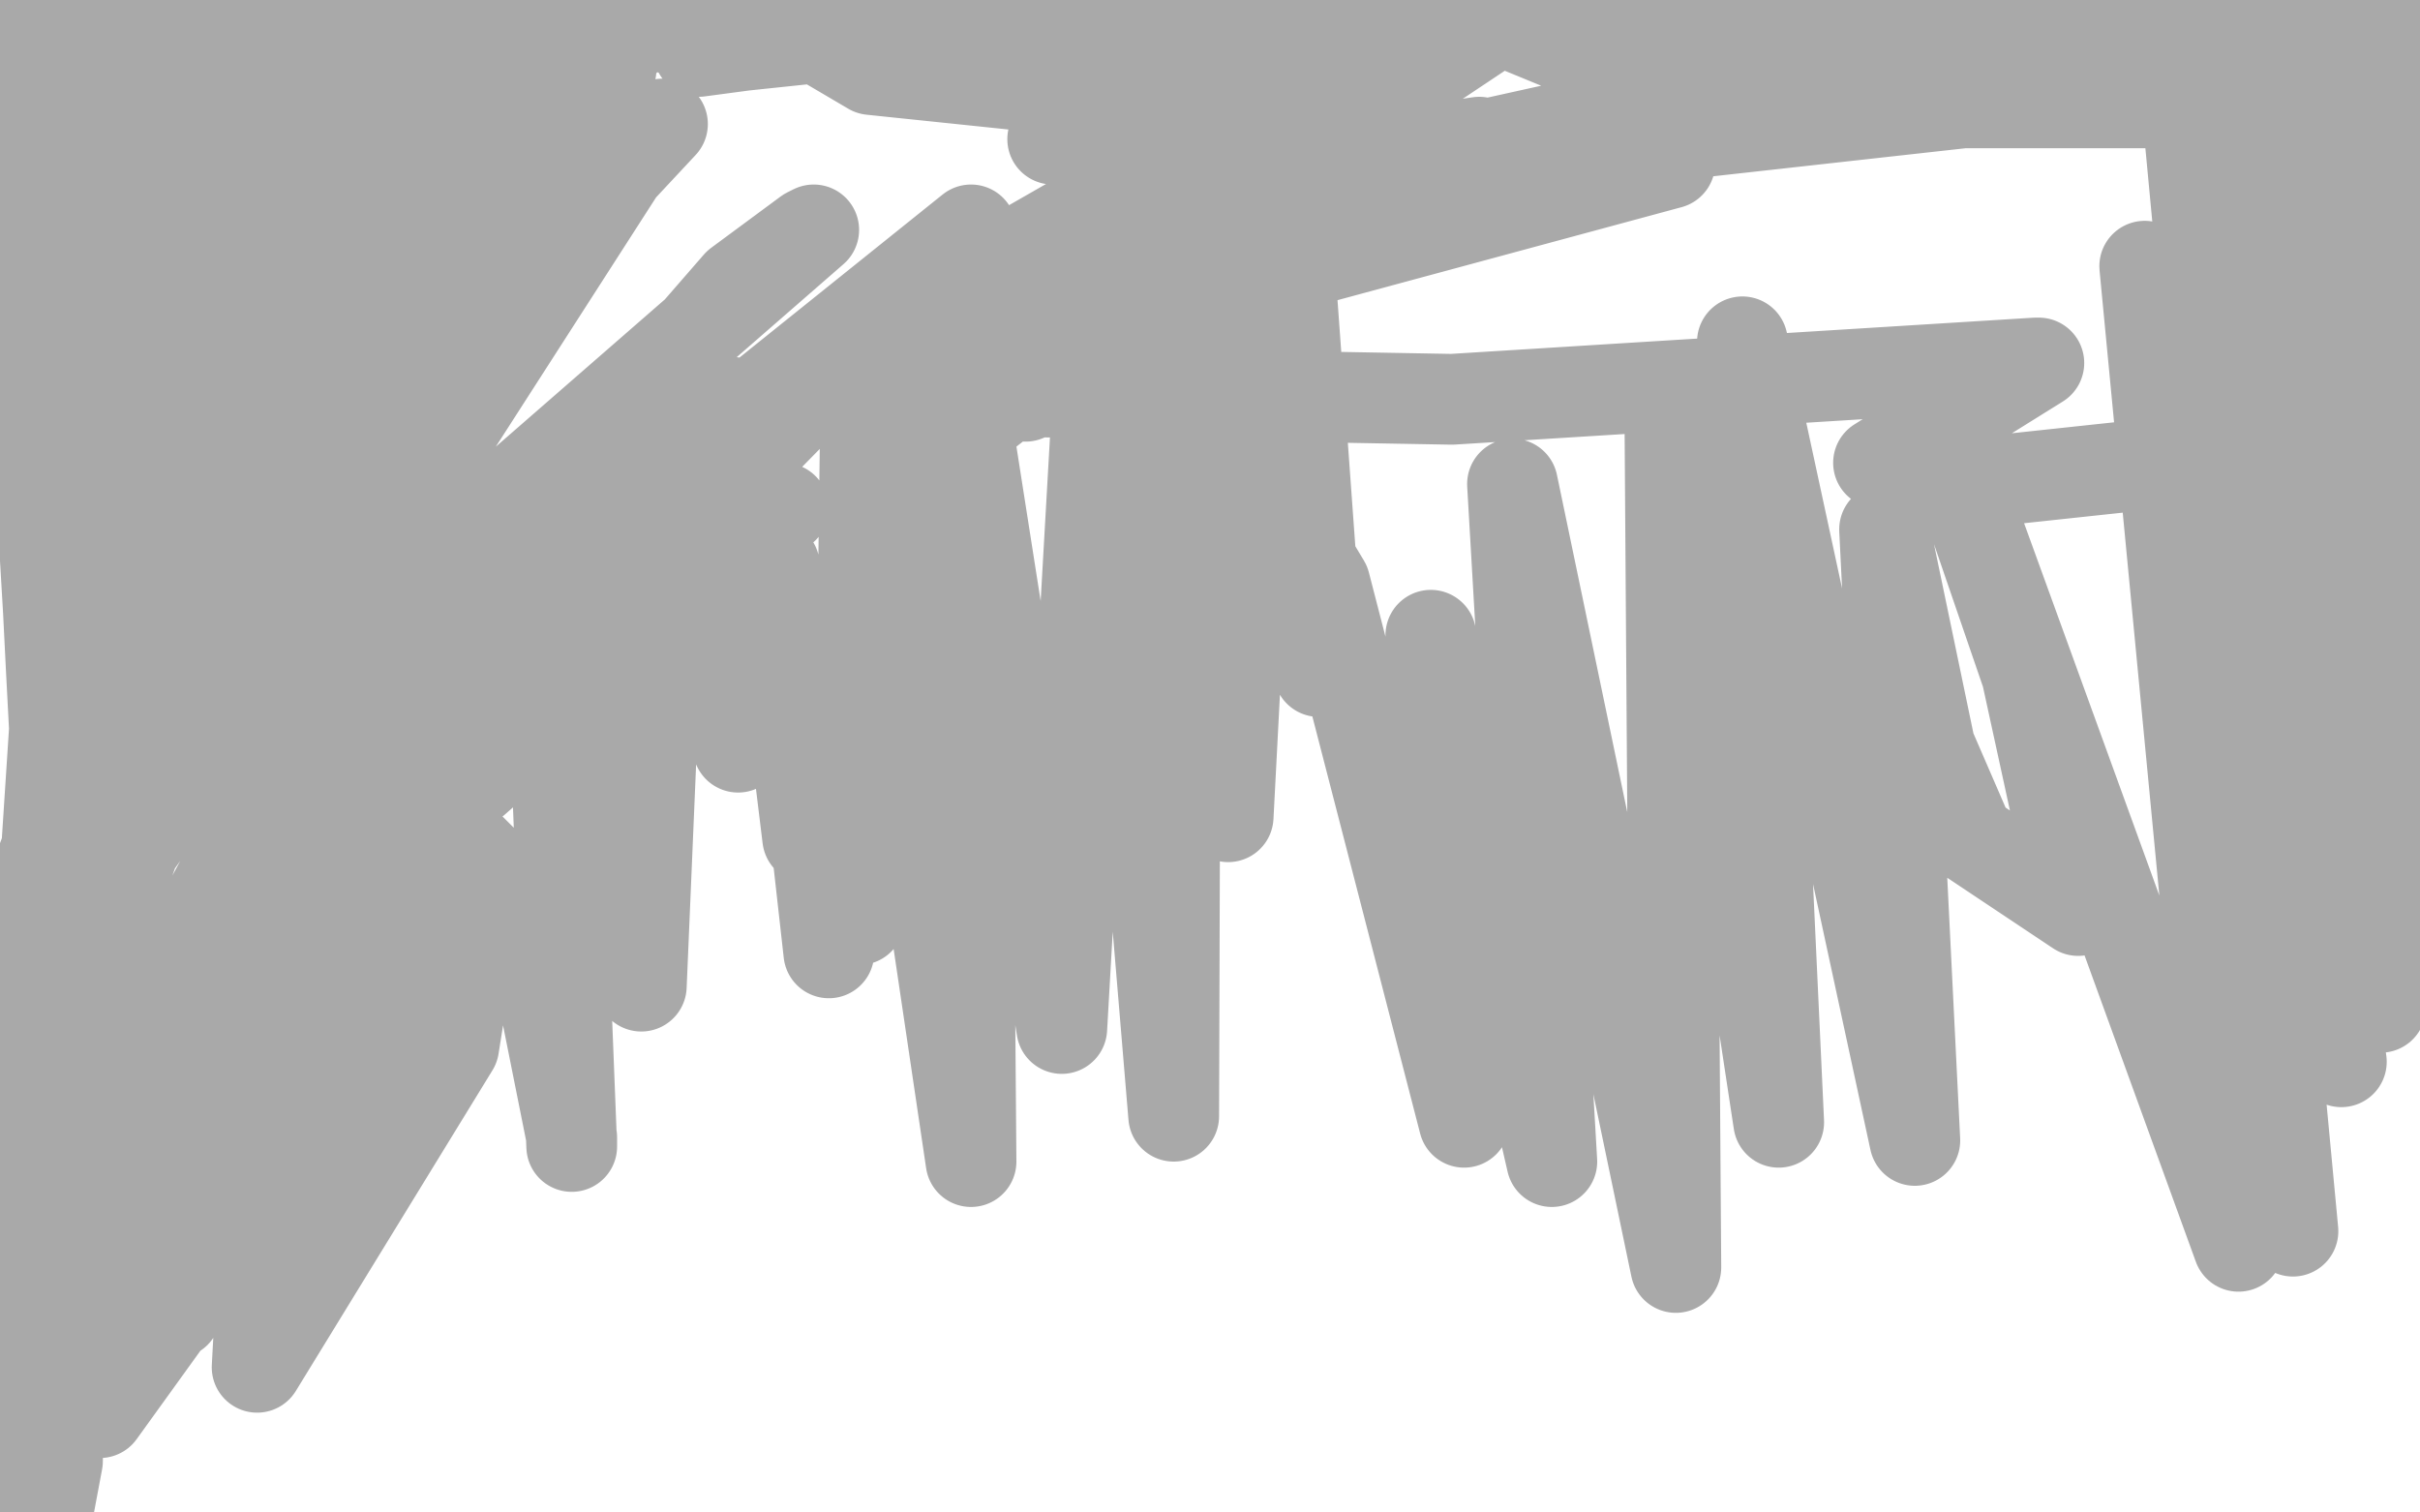 <?xml version="1.0" standalone="no"?>
<!DOCTYPE svg PUBLIC "-//W3C//DTD SVG 1.1//EN"
"http://www.w3.org/Graphics/SVG/1.1/DTD/svg11.dtd">

<svg width="800" height="500" version="1.1" xmlns="http://www.w3.org/2000/svg" xmlns:xlink="http://www.w3.org/1999/xlink" style="stroke-antialiasing: false"><desc>This SVG has been created on https://colorillo.com/</desc><rect x='0' y='0' width='800' height='500' style='fill: rgb(255,255,255); stroke-width:0' /><polyline points="9,12 8,12 8,12 18,7 63,18 16,32 54,13 68,13 77,1 42,36 13,45 95,0 4,80 118,23 135,0 9,77 3,72 43,25 42,25 18,46 10,55 10,59 9,57 8,56 9,39 9,37 9,36 8,35 6,33 4,33 6,33 59,26 185,4 131,21 13,96 93,48 168,2 2,93 90,15 25,143 135,22 25,149 48,139 206,14 25,167 86,111 202,23 20,173 209,4 103,99 29,131 58,113 186,0 115,49 112,51 114,58 169,37 173,32 0,134 10,96 10,98 10,128 13,162 14,167 14,168 16,202 17,222 18,241 15,287 14,292 14,296 2,357 0,486 7,494 15,499 16,499 19,483 19,432 10,408 10,404 16,397 98,245 110,164 102,199 101,201 38,289 41,275 86,189 101,159 115,114 84,161 48,193 62,173 118,95 54,172 24,217 20,220 31,202 62,167 66,158 30,241 7,303 51,249 117,129 123,118 108,148 93,181 79,206 54,261 49,267 48,267 48,270 33,312 30,330 27,336 19,377 18,380 17,382 18,387 32,422 58,434 83,344 95,248 91,341 85,452 150,346 156,308 64,424 33,467 118,311 42,417 11,442 69,363 84,348 28,404 8,420 108,292 114,276 105,300 106,300 165,250 259,168 157,258 168,232 321,76 169,198 153,213 157,194 244,94 267,77 269,76 137,191 108,215 97,226 106,210 205,56 219,41 174,79 132,116 131,117 136,117 164,95 174,87 165,92 125,136 123,137 124,138 125,146 121,162 123,160 134,142 141,127 130,221 124,299 124,297 132,177 135,177 146,335 135,198 125,228 124,228 123,228 118,265 118,266 119,268 102,217 99,216 109,222 151,276 171,296 171,297 172,297 178,321 189,376 189,379 182,201 200,209 212,326 219,161 244,247 242,133 256,234 256,187 267,277 261,199 274,315 279,268 279,197 284,304 286,148 321,384 319,136 351,340 365,94 388,369 389,41 406,270 420,1 436,222 435,188 438,193 484,371 475,220 473,210 513,384 500,160 554,419 552,134 588,371 576,113 633,377 623,175 638,247 651,277 687,301 670,223 647,156 740,412 709,88 758,407 724,46 774,351 736,85 787,333 769,35 786,275 766,38 785,278 785,188 796,286 789,161 796,51 796,45 796,49 770,5 773,14 775,12 787,1 788,8 789,5 790,4 795,60 795,59 791,27 790,19 770,19 626,33 570,37 480,0 432,3 428,3 421,7 336,28 288,23 271,13 252,10 249,10 242,10 239,8 235,8 231,8 228,8 226,8 223,10 259,10 324,21 370,21 380,19 319,15 285,19 317,15 368,2 341,5 246,15 231,17 285,4 421,0 537,0 532,1 565,5 646,7 671,7 612,21 472,52 514,49 703,28 739,34 736,34 644,34 682,22 720,7 721,7 712,7 703,7 711,6 720,2 652,2 654,2 758,0 731,71 754,157 758,78 761,11 764,71 759,61 752,149 640,161 621,153 674,120 673,120 480,132 312,129 330,114 552,54 523,51 362,87 358,88 489,47 429,56 396,73 489,11 368,36 348,46 457,27 449,19 339,82 290,120 296,160 338,127 339,125 339,129 339,131" style="fill: none; stroke: #a9a9a9; stroke-width: 30; stroke-linejoin: round; stroke-linecap: round; stroke-antialiasing: false; stroke-antialias: 0; opacity: 1.0"/>
</svg>
